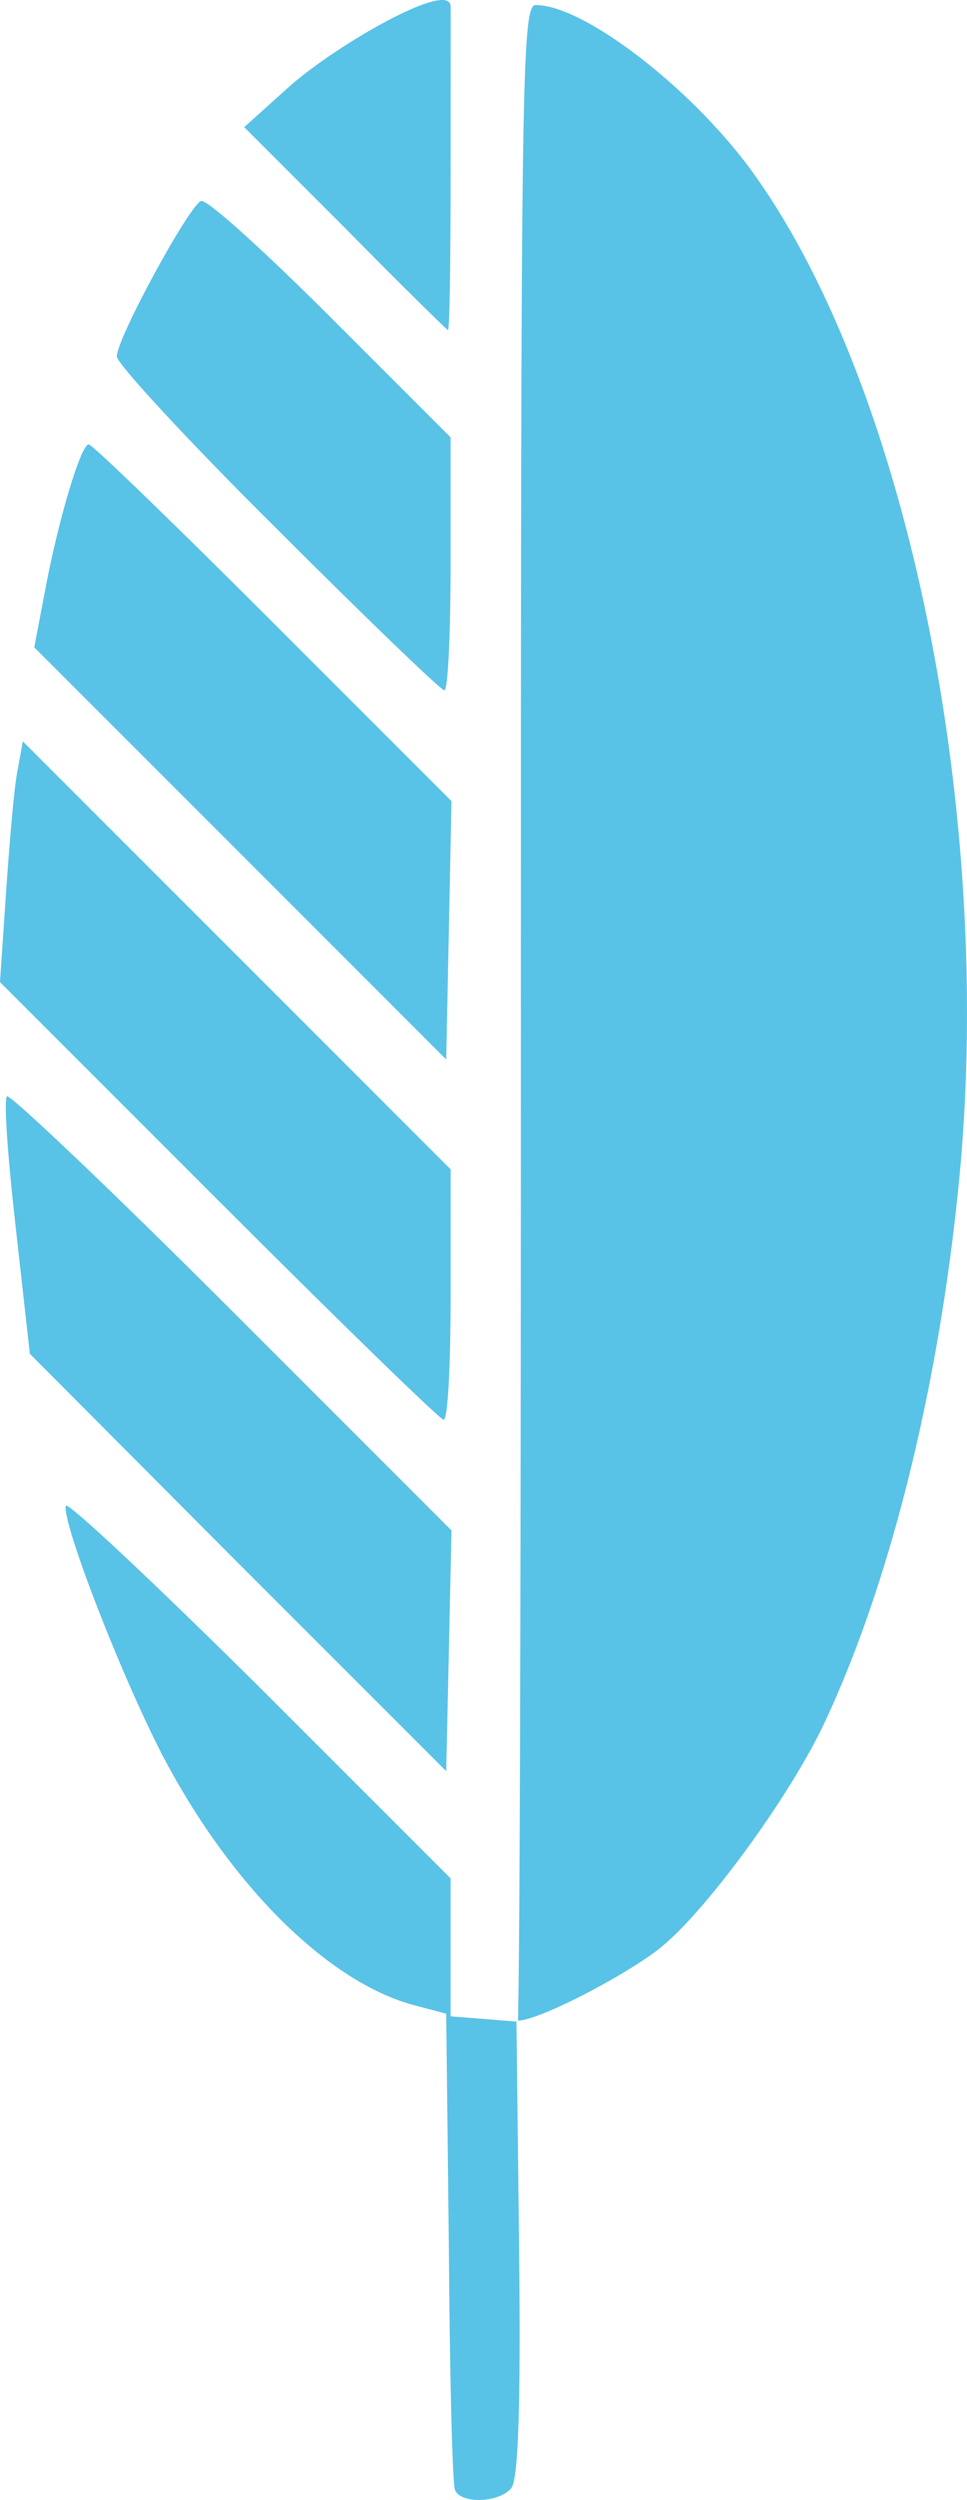 <?xml version="1.0" encoding="UTF-8" standalone="no"?>
<!-- Created with Inkscape (http://www.inkscape.org/) -->

<svg
   width="53.762mm"
   height="138.94mm"
   viewBox="0 0 53.762 138.94"
   version="1.1"
   id="svg273"
   inkscape:version="1.2.2 (b0a84865, 2022-12-01)"
   sodipodi:docname="logo_tree.svg"
   xmlns:inkscape="http://www.inkscape.org/namespaces/inkscape"
   xmlns:sodipodi="http://sodipodi.sourceforge.net/DTD/sodipodi-0.dtd"
   xmlns="http://www.w3.org/2000/svg"
   xmlns:svg="http://www.w3.org/2000/svg">
  <sodipodi:namedview
     id="namedview275"
     pagecolor="#505050"
     bordercolor="#eeeeee"
     borderopacity="1"
     inkscape:showpageshadow="0"
     inkscape:pageopacity="0"
     inkscape:pagecheckerboard="0"
     inkscape:deskcolor="#505050"
     inkscape:document-units="mm"
     showgrid="false"
     inkscape:zoom="0.2102413"
     inkscape:cx="19.025757"
     inkscape:cy="390.02803"
     inkscape:window-width="1309"
     inkscape:window-height="456"
     inkscape:window-x="0"
     inkscape:window-y="38"
     inkscape:window-maximized="0"
     inkscape:current-layer="layer1" />
  <defs
     id="defs270" />
  <g
     inkscape:label="Layer 1"
     inkscape:groupmode="layer"
     id="layer1"
     transform="translate(-83.865,7.805)">
    <path
       d="m 109.161,130.578 c -0.147,-0.342 -0.293,-6.446 -0.342,-13.527 l -0.147,-12.941 -1.66,-0.44 c -4.835,-1.221 -10.304,-6.641 -14.113,-13.918 -2.393,-4.639 -5.616,-13.039 -5.372,-13.869 0.098,-0.244 4.932,4.297 10.792,10.109 l 10.597,10.597 v 3.809 3.858 l 1.856,0.147 1.807,0.147 0.147,12.648 c 0.098,8.888 -0.049,12.843 -0.44,13.283 -0.684,0.83 -2.832,0.879 -3.125,0.098 z"
       id="path328"
       style="fill:#59c2e7;fill-opacity:1" />
    <path
       d="m 112.824,48.146 c 0,-51.862 0.049,-55.671 0.83,-55.671 2.637,0 8.497,4.493 11.867,9.034 8.546,11.574 13.478,34.868 11.769,55.183 -1.026,11.671 -3.76,23.05 -7.52,31.107 -1.905,4.151 -6.837,10.89 -9.376,12.795 -2.002,1.514 -6.507,3.857 -7.728,3.906 0.017,-1.42 0.159,-3.662 0.159,-56.354 z"
       id="path330"
       sodipodi:nodetypes="csccccccc"
       style="fill:#59c2e7;fill-opacity:1" />
    <path
       d="m 97.099,79.058 -11.574,-11.623 -0.781,-6.983 c -0.44,-3.858 -0.684,-7.179 -0.488,-7.325 0.147,-0.147 5.762,5.176 12.502,11.916 l 12.209,12.209 -0.147,6.69 -0.147,6.69 z"
       id="path332"
       style="fill:#59c2e7;fill-opacity:1" />
    <path
       d="m 96.025,58.939 -12.16,-12.16 0.342,-5.079 c 0.195,-2.735 0.44,-5.762 0.635,-6.69 l 0.293,-1.612 11.867,11.867 11.916,11.916 v 6.934 c 0,3.858 -0.147,6.983 -0.391,6.983 -0.195,0 -5.811,-5.469 -12.502,-12.16 z"
       id="path334"
       style="fill:#59c2e7;fill-opacity:1" />
    <path
       d="m 97.246,39.649 -11.476,-11.476 0.586,-3.077 c 0.733,-3.956 2.002,-8.204 2.442,-8.204 0.195,0 4.786,4.444 10.255,9.913 l 9.913,9.913 -0.147,7.179 -0.147,7.179 -11.427,-11.427 z"
       id="path336"
       style="fill:#59c2e7;fill-opacity:1" />
    <path
       d="m 99.297,21.629 c -4.932,-4.883 -8.937,-9.23 -8.937,-9.62 0,-1.026 4.053,-8.448 4.688,-8.644 0.342,-0.098 3.565,2.832 7.227,6.495 l 6.641,6.641 v 7.032 c 0,3.858 -0.147,7.032 -0.342,7.032 -0.244,-0.049 -4.395,-4.053 -9.279,-8.937 z"
       id="path338"
       style="fill:#59c2e7;fill-opacity:1" />
    <path
       d="m 103.057,4.879 -5.616,-5.616 2.442,-2.198 c 2.539,-2.295 9.016,-6.033 9.034,-4.519 0.008,0.652 3e-5,0.564 3e-5,8.963 0,4.981 -0.049,9.034 -0.147,9.034 -0.049,0 -2.637,-2.539 -5.714,-5.665 z"
       id="path340"
       sodipodi:nodetypes="cccssscc"
       style="fill:#59c2e7;fill-opacity:1" />
  </g>
</svg>
